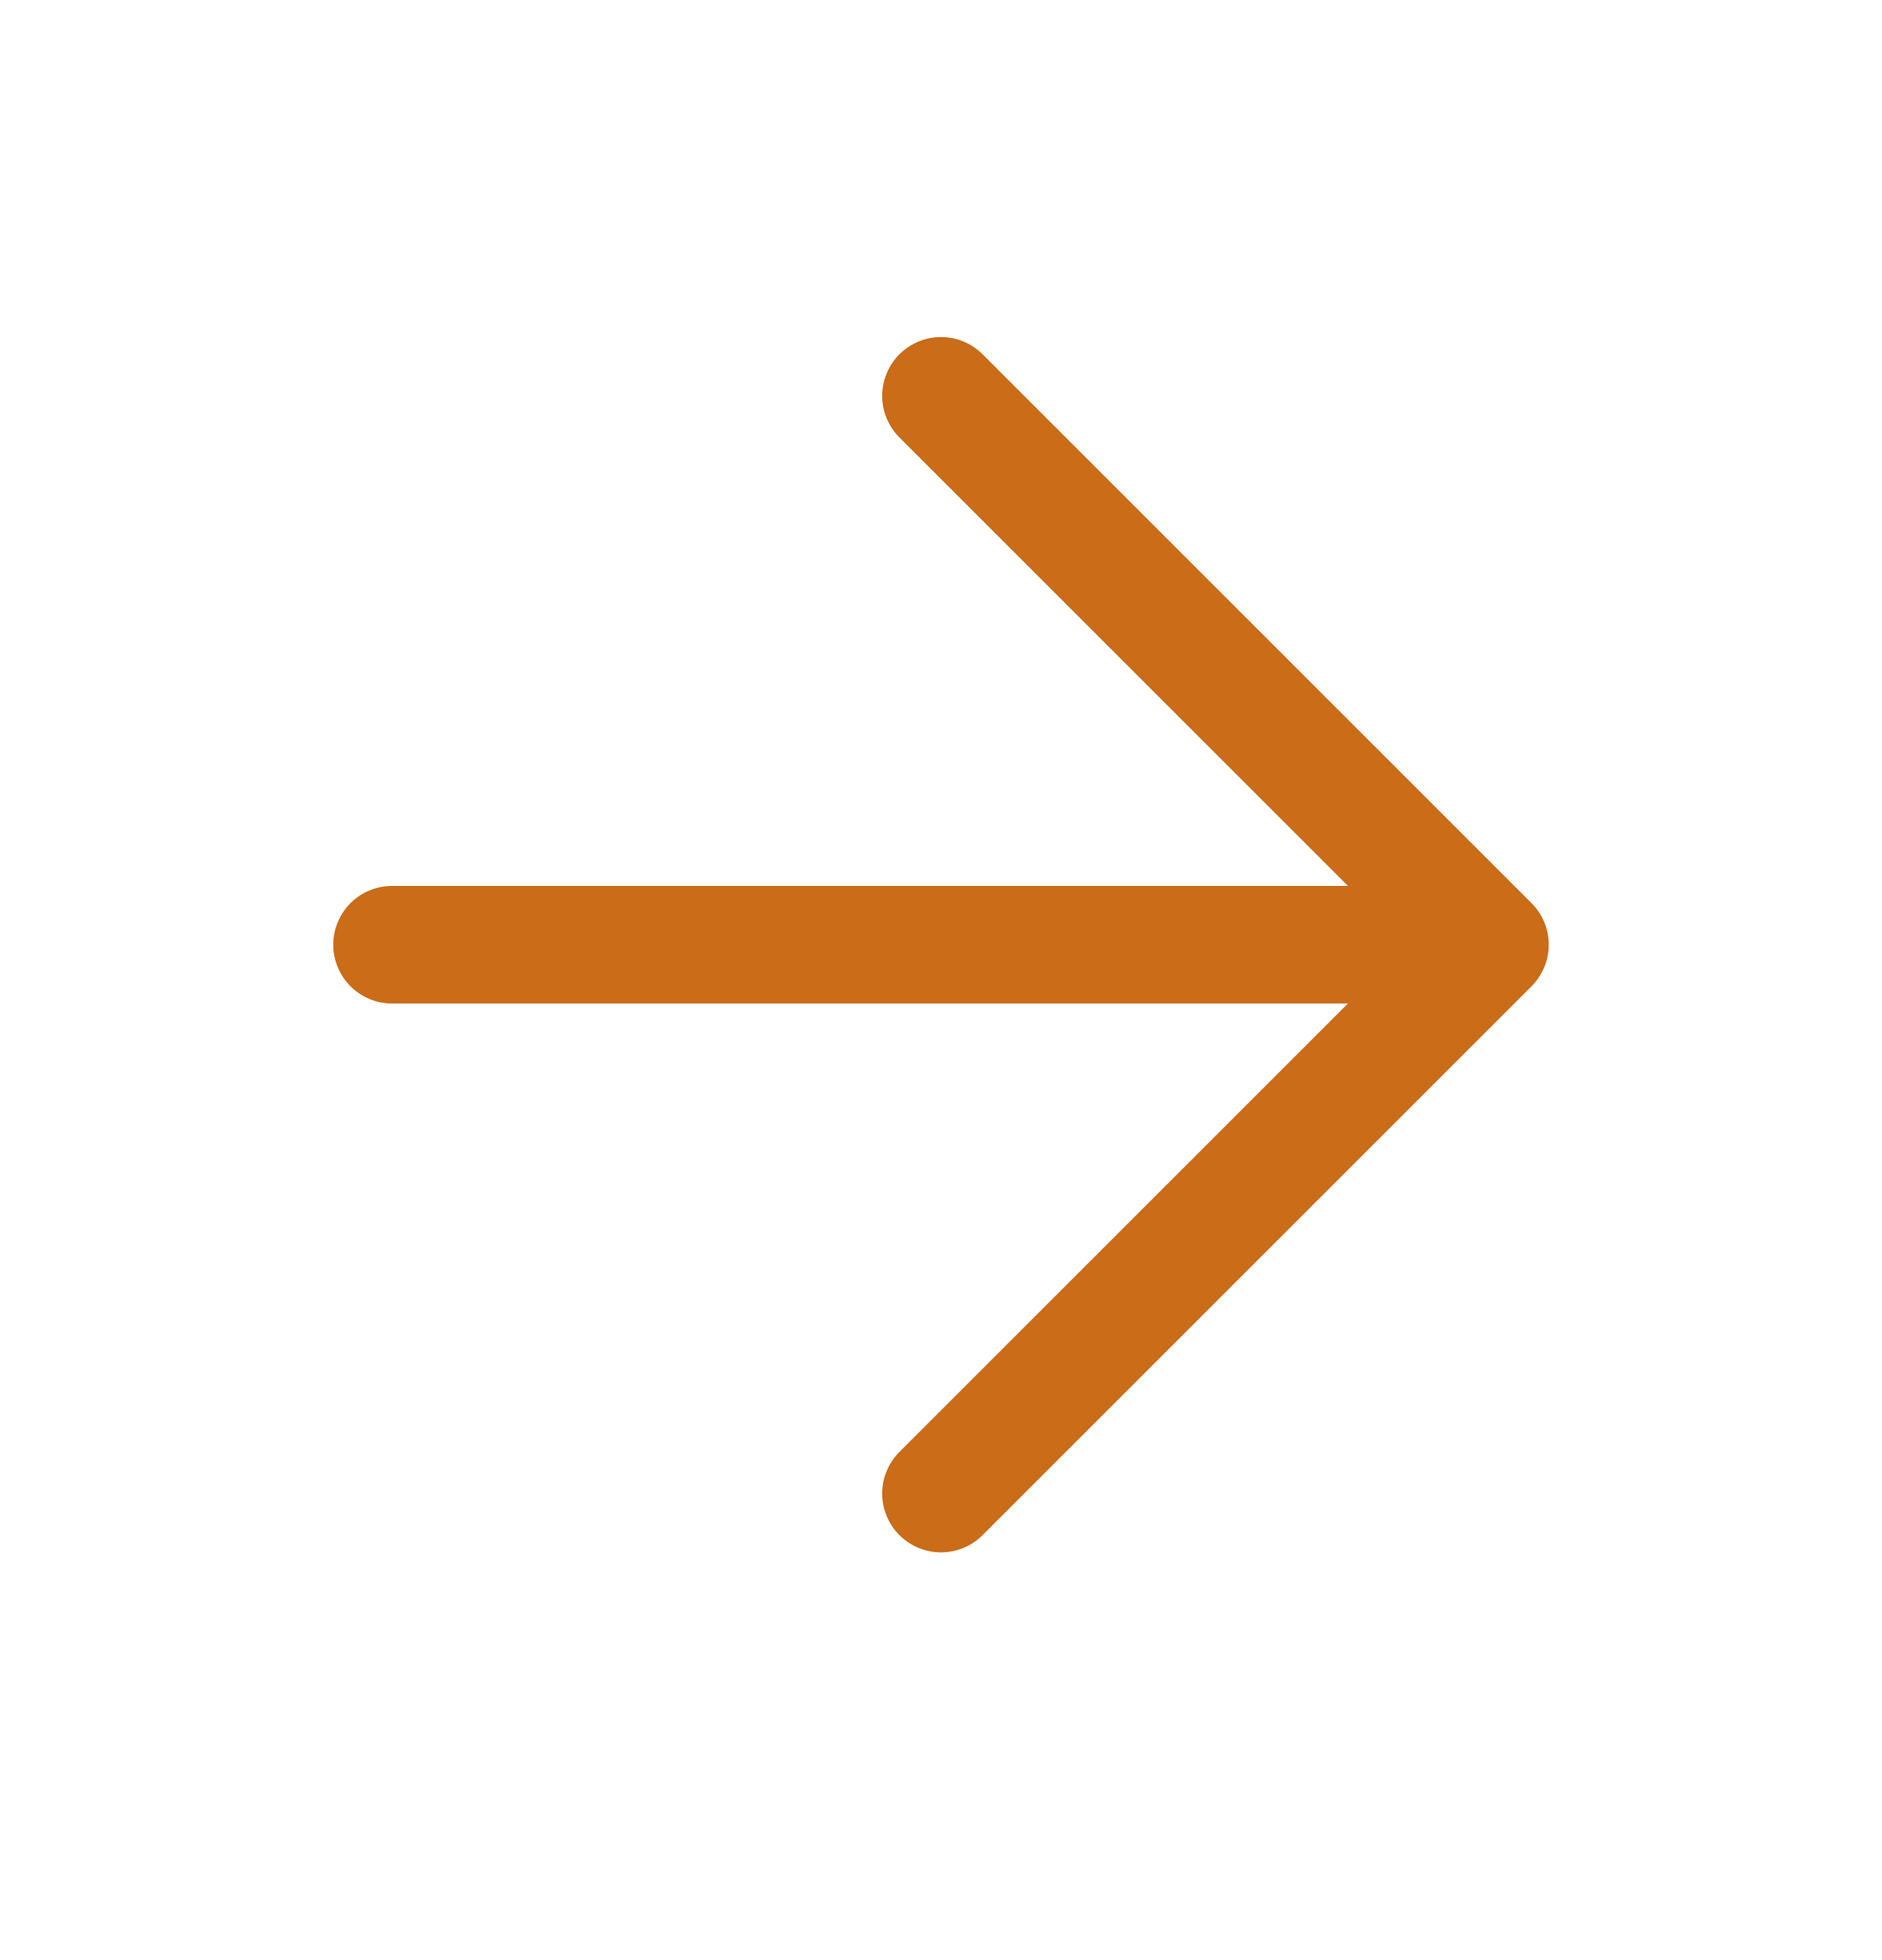 <svg width="24" height="25" viewBox="0 0 24 25" fill="none" xmlns="http://www.w3.org/2000/svg">
<path d="M5 12.049H19M19 12.049L12 5.049M19 12.049L12 19.049" stroke="#CA6C18" stroke-width="1.5" stroke-linecap="round" stroke-linejoin="round"/>
</svg>
